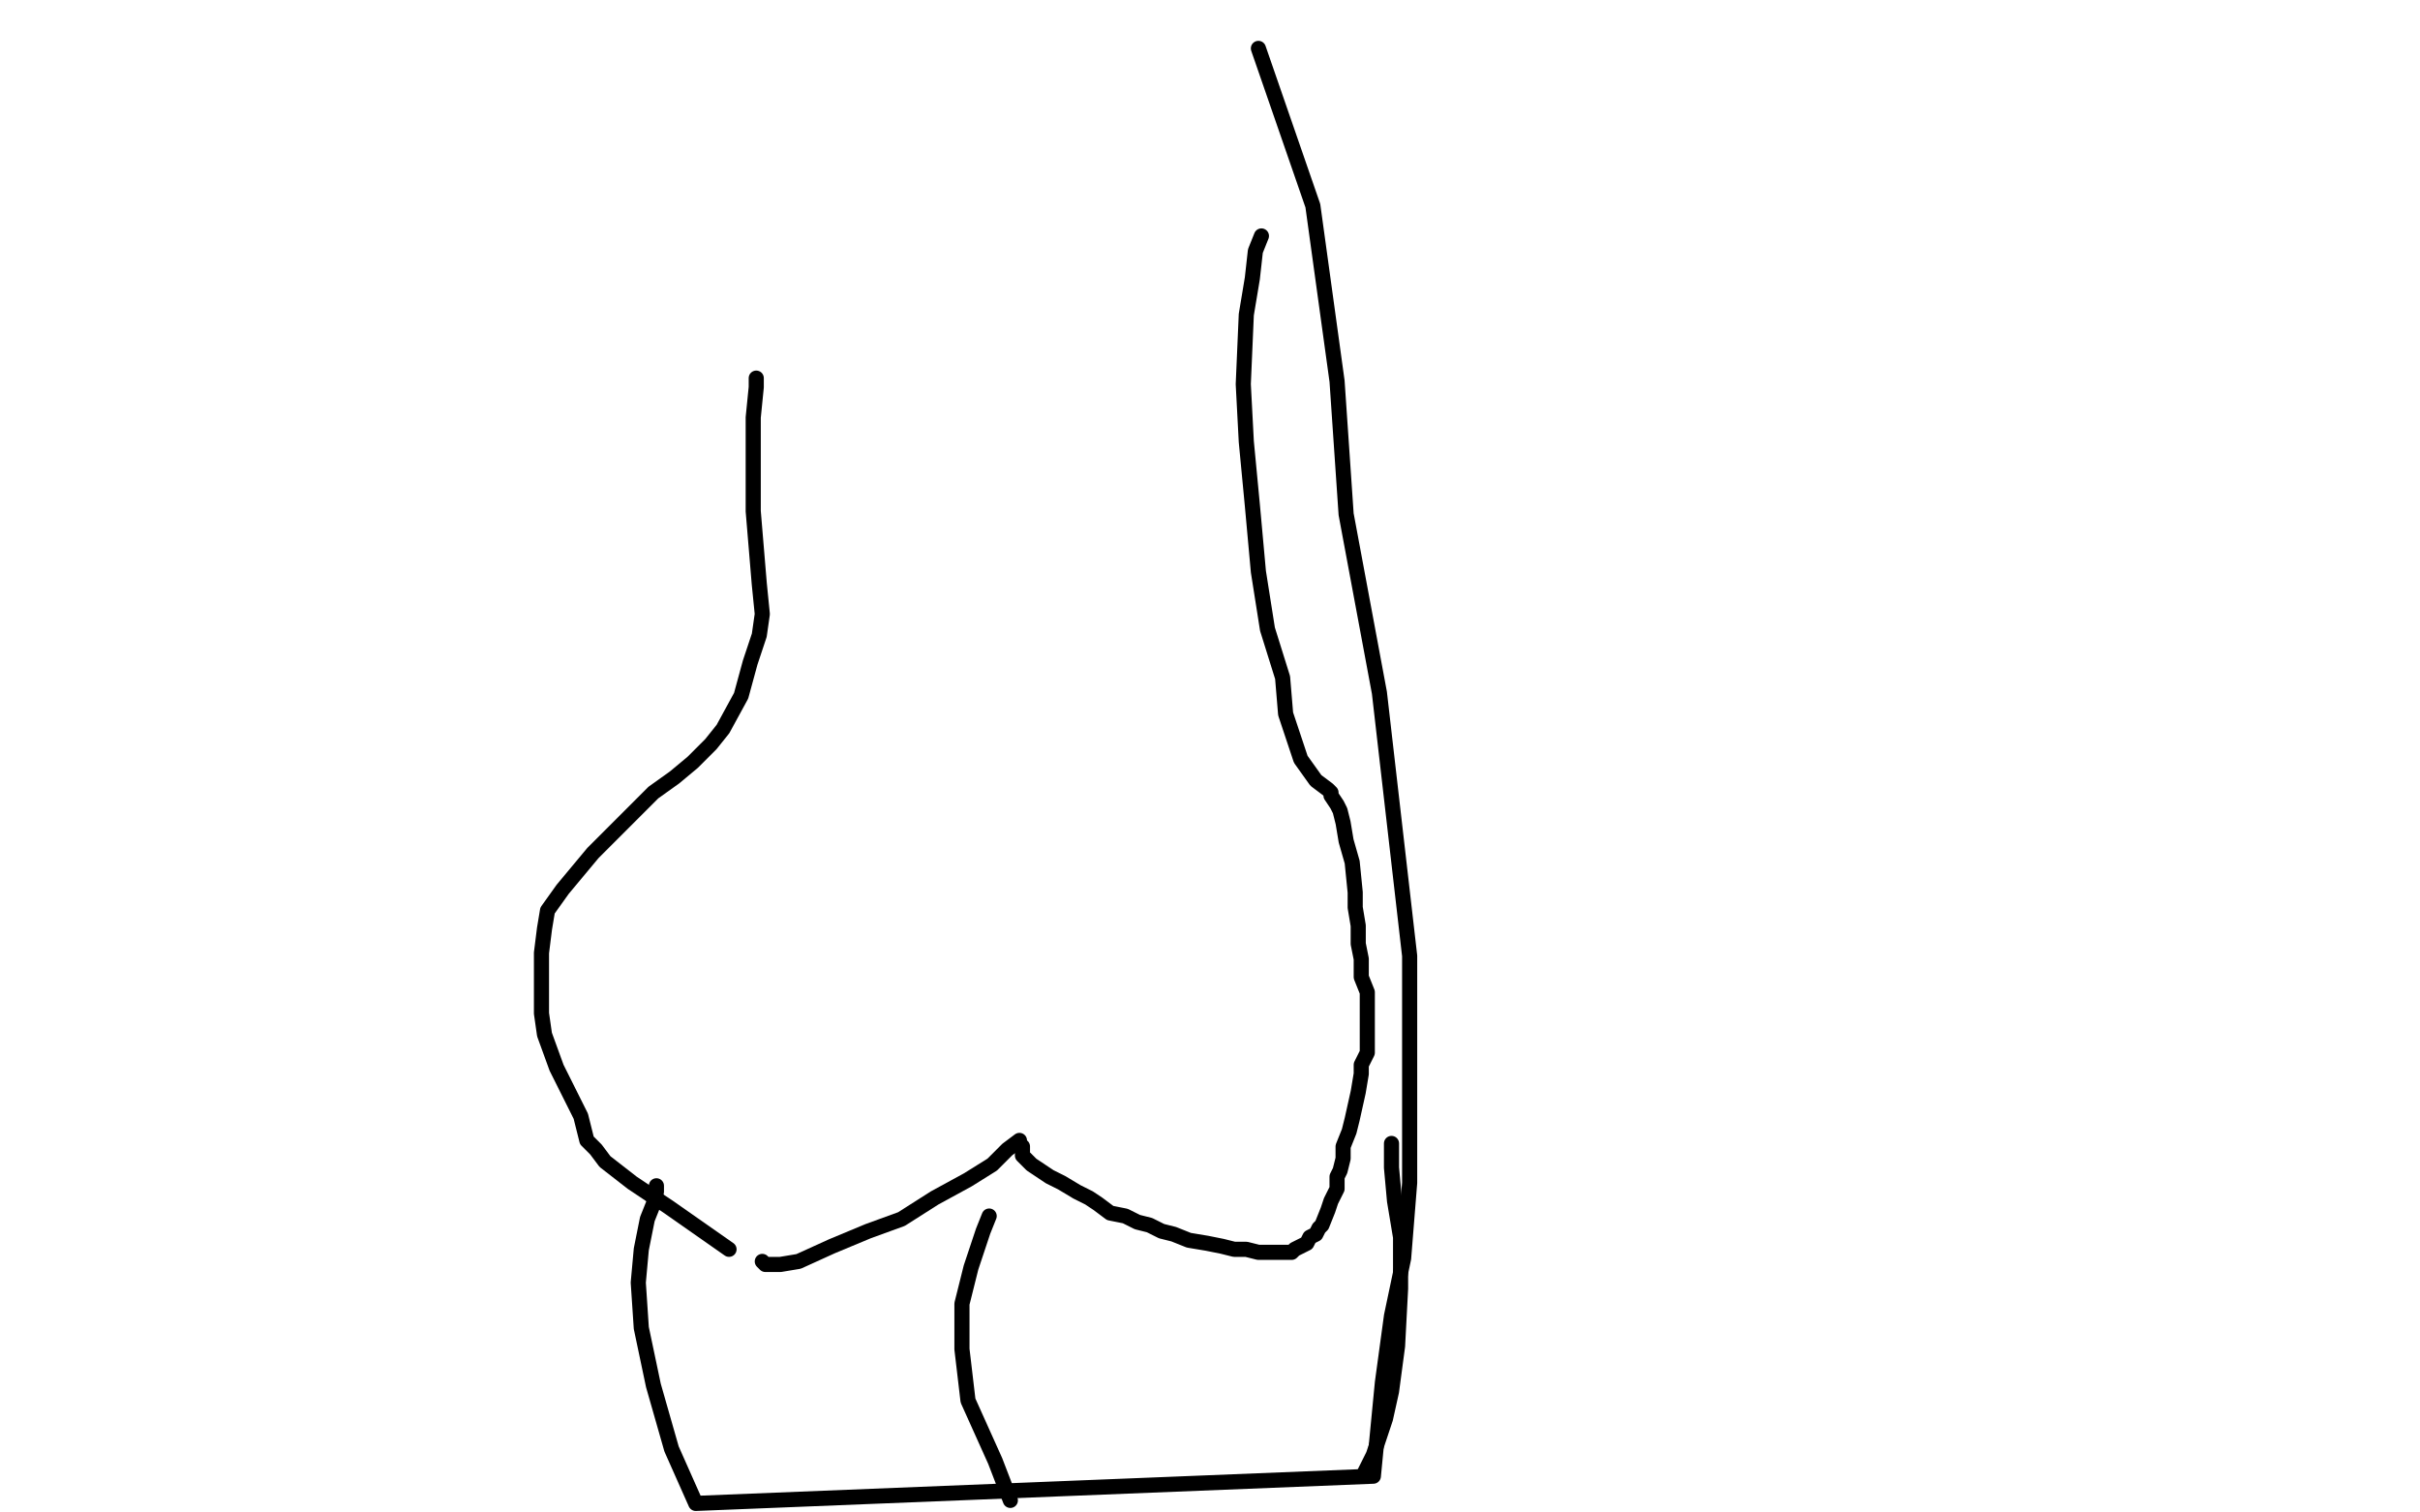 <?xml version="1.0" standalone="no"?>
<!DOCTYPE svg PUBLIC "-//W3C//DTD SVG 1.1//EN"
"http://www.w3.org/Graphics/SVG/1.1/DTD/svg11.dtd">

<svg width="800" height="500" version="1.1" xmlns="http://www.w3.org/2000/svg" xmlns:xlink="http://www.w3.org/1999/xlink" style="stroke-antialiasing: false"><desc>This SVG has been created on https://colorillo.com/</desc><rect x='0' y='0' width='800' height='500' style='fill: rgb(255,255,255); stroke-width:0' /><polyline points="250,125 250,128 250,128 249,138 249,138 249,154 249,154 249,169 249,169 250,181 250,181 251,193 252,203 251,210 248,219 245,230 239,241 235,246 229,252 223,257 216,262 210,268 203,275 196,282 186,294 181,301 180,307 179,315 179,325 179,335 180,342 184,353 189,363 192,369 194,377 196,379 197,380 200,384 209,391 221,399 231,406 241,413" style="fill: none; stroke: #000000; stroke-width: 5; stroke-linejoin: round; stroke-linecap: round; stroke-antialiasing: false; stroke-antialias: 0; opacity: 1.0"/>
<polyline points="252,417 253,418 253,418 258,418 258,418 264,417 264,417 275,412 275,412 287,407 287,407 298,403 298,403 309,396 309,396 320,390 328,385 333,380 337,377" style="fill: none; stroke: #000000; stroke-width: 5; stroke-linejoin: round; stroke-linecap: round; stroke-antialiasing: false; stroke-antialias: 0; opacity: 1.0"/>
<polyline points="338,379 338,381 338,381 338,382 338,382 339,383 339,383 340,384 340,384 341,385 341,385 347,389 347,389 351,391 351,391 356,394 360,396 363,398 367,401 372,402 376,404 380,405 384,407 388,408 393,410 399,411 404,412 408,413 412,413 416,414 418,414 424,414 427,414 428,413 430,412 432,411 433,409 435,408 436,406 437,405 439,400 440,397 442,393 442,391 442,389 443,387 444,383 444,379 446,374 447,370 449,361 450,355 450,352 451,350 452,348 452,346 452,342 452,338 452,332 452,328 450,323 450,317 449,312 449,306 448,300 448,295 447,285 445,278 444,272 443,268 442,266 440,263 440,262 439,261 435,258 430,251 428,245 425,236 424,224 419,208 416,189 414,167 412,146 411,127 412,104 414,92 415,83 417,78" style="fill: none; stroke: #000000; stroke-width: 5; stroke-linejoin: round; stroke-linecap: round; stroke-antialiasing: false; stroke-antialias: 0; opacity: 1.0"/>
<polyline points="327,402 325,407 325,407 321,419 321,419 318,431 318,431 318,446 318,446 320,463 320,463 329,483 329,483 334,496 334,496" style="fill: none; stroke: #000000; stroke-width: 5; stroke-linejoin: round; stroke-linecap: round; stroke-antialiasing: false; stroke-antialias: 0; opacity: 1.0"/>
<polyline points="460,378 460,380 460,380 460,386 460,386 461,397 461,397 463,409 463,409 463,426 463,426 462,445 462,445 460,460 460,460 458,469 456,475 454,481 451,487" style="fill: none; stroke: #000000; stroke-width: 5; stroke-linejoin: round; stroke-linecap: round; stroke-antialiasing: false; stroke-antialias: 0; opacity: 1.0"/>
<polyline points="217,392 217,394 217,394 216,398 216,398 214,403 214,403 212,413 212,413 211,424 211,424 212,439 212,439 216,458 222,479 230,497 454,488 457,457 460,435 464,416 466,391 466,358 466,316 456,229 445,170 442,126 434,68 416,16" style="fill: none; stroke: #000000; stroke-width: 5; stroke-linejoin: round; stroke-linecap: round; stroke-antialiasing: false; stroke-antialias: 0; opacity: 1.0"/>
</svg>
